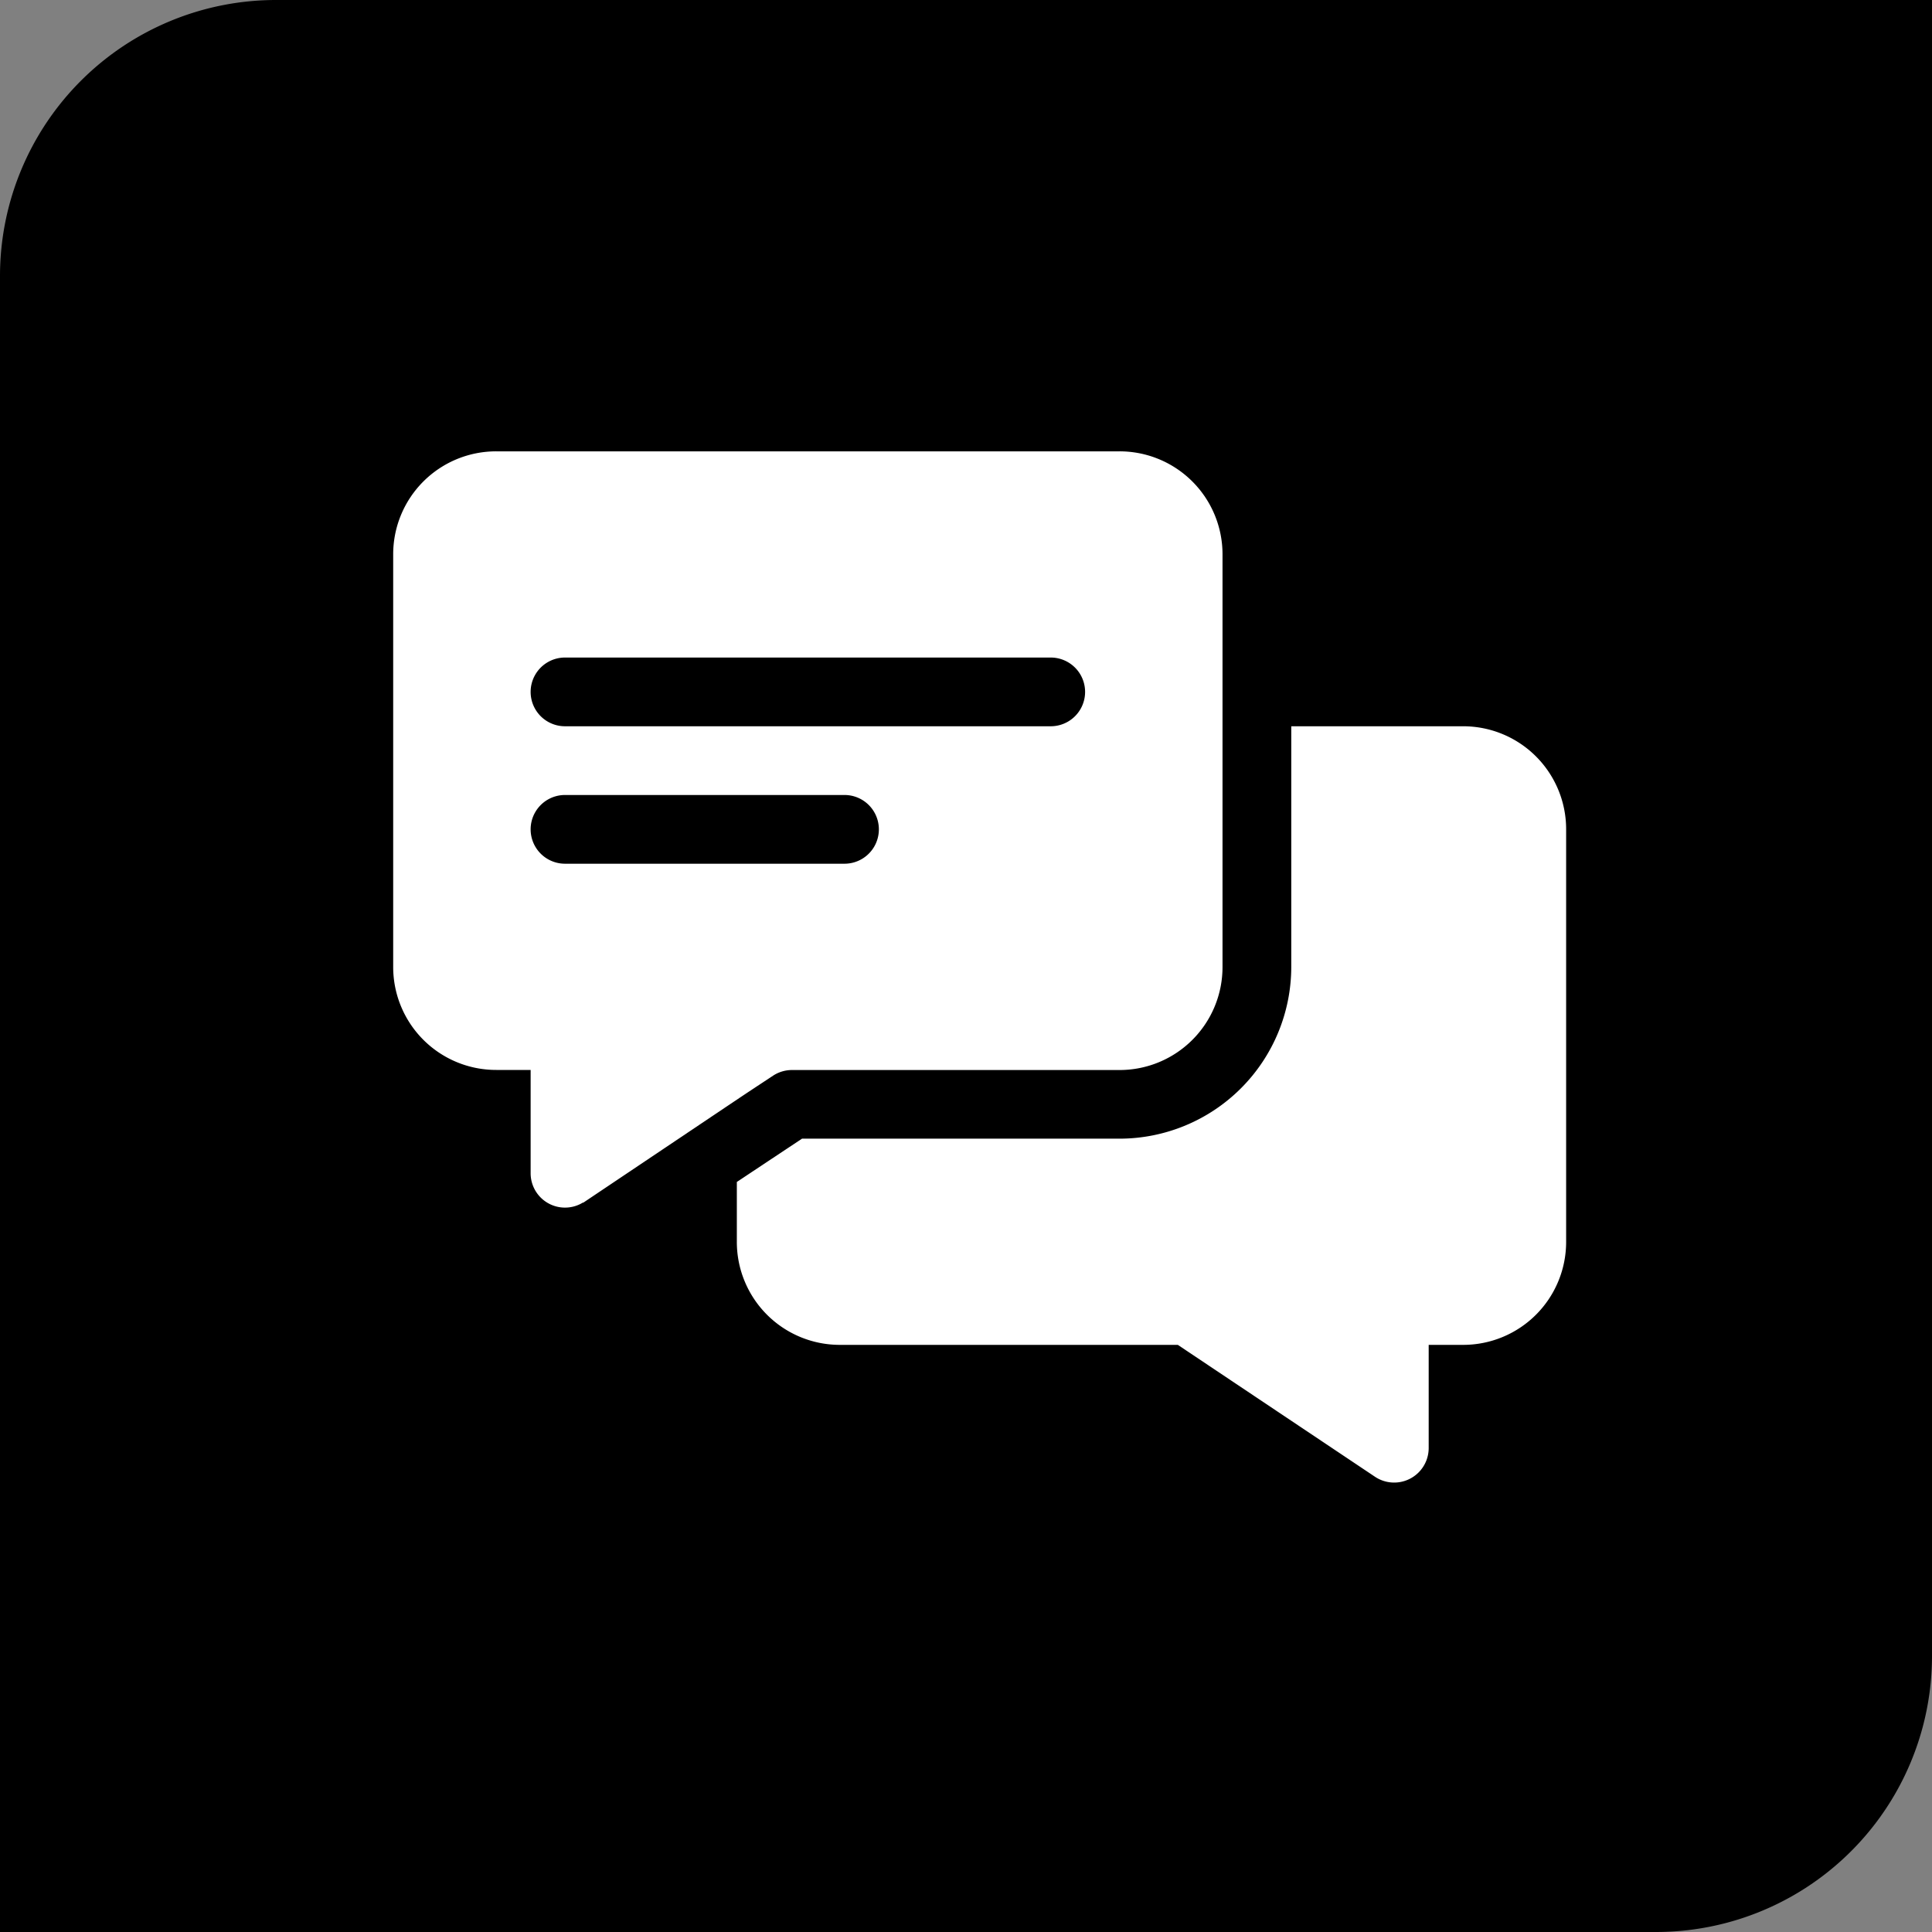 <svg xmlns="http://www.w3.org/2000/svg" width="70" height="70" viewBox="0 0 70 70">
  <rect x="0" y="0" width="70" height="70" fill="#808080" stroke="none"/>
  <g id="Gruppe_2748" data-name="Gruppe 2748" transform="translate(-732 -3162)">
    <path id="Rechteck_4553" data-name="Rechteck 4553" d="M10,0H70a0,0,0,0,1,0,0V60A10,10,0,0,1,60,70H0a0,0,0,0,1,0,0V10A10,10,0,0,1,10,0Z" transform="translate(732 3162)"/>
    <g id="chat" transform="translate(746.246 3147.331)">
      <g id="Gruppe_2675" data-name="Gruppe 2675" transform="translate(0 31.022)">
        <g id="Gruppe_2674" data-name="Gruppe 2674">
          <path id="Pfad_9974" data-name="Pfad 9974" d="M26.313,31.022H3.735A3.73,3.73,0,0,0,0,34.757V49.7a3.73,3.73,0,0,0,3.735,3.735H4.98v3.735a1.245,1.245,0,0,0,1.843,1.1c.025-.025.075-.025.1-.05,6.849-4.593,5.314-3.569,6.848-4.582a1.252,1.252,0,0,1,.672-.2h11.87A3.73,3.73,0,0,0,30.048,49.7V34.757A3.73,3.73,0,0,0,26.313,31.022ZM16.352,45.963H6.225a1.245,1.245,0,0,1,0-2.49H16.352A1.245,1.245,0,0,1,16.352,45.963Zm7.471-4.98H6.225a1.245,1.245,0,0,1,0-2.49h17.6A1.245,1.245,0,0,1,23.823,40.983Z" transform="translate(0 -31.022)" fill="#fff"/>
        </g>
      </g>
      <g id="Gruppe_2677" data-name="Gruppe 2677" transform="translate(12.451 40.983)">
        <g id="Gruppe_2676" data-name="Gruppe 2676">
          <path id="Pfad_9975" data-name="Pfad 9975" d="M176.313,151.022h-6.225v8.716a6.228,6.228,0,0,1-6.226,6.226h-11.5L150,167.532V169.7a3.73,3.73,0,0,0,3.735,3.735h12.243l7.147,4.781a1.251,1.251,0,0,0,1.942-1.046v-3.735h1.245a3.73,3.73,0,0,0,3.735-3.735V154.757A3.73,3.73,0,0,0,176.313,151.022Z" transform="translate(-150 -151.022)" fill="#fff"/>
        </g>
      </g>
    </g>
  </g>
</svg>

